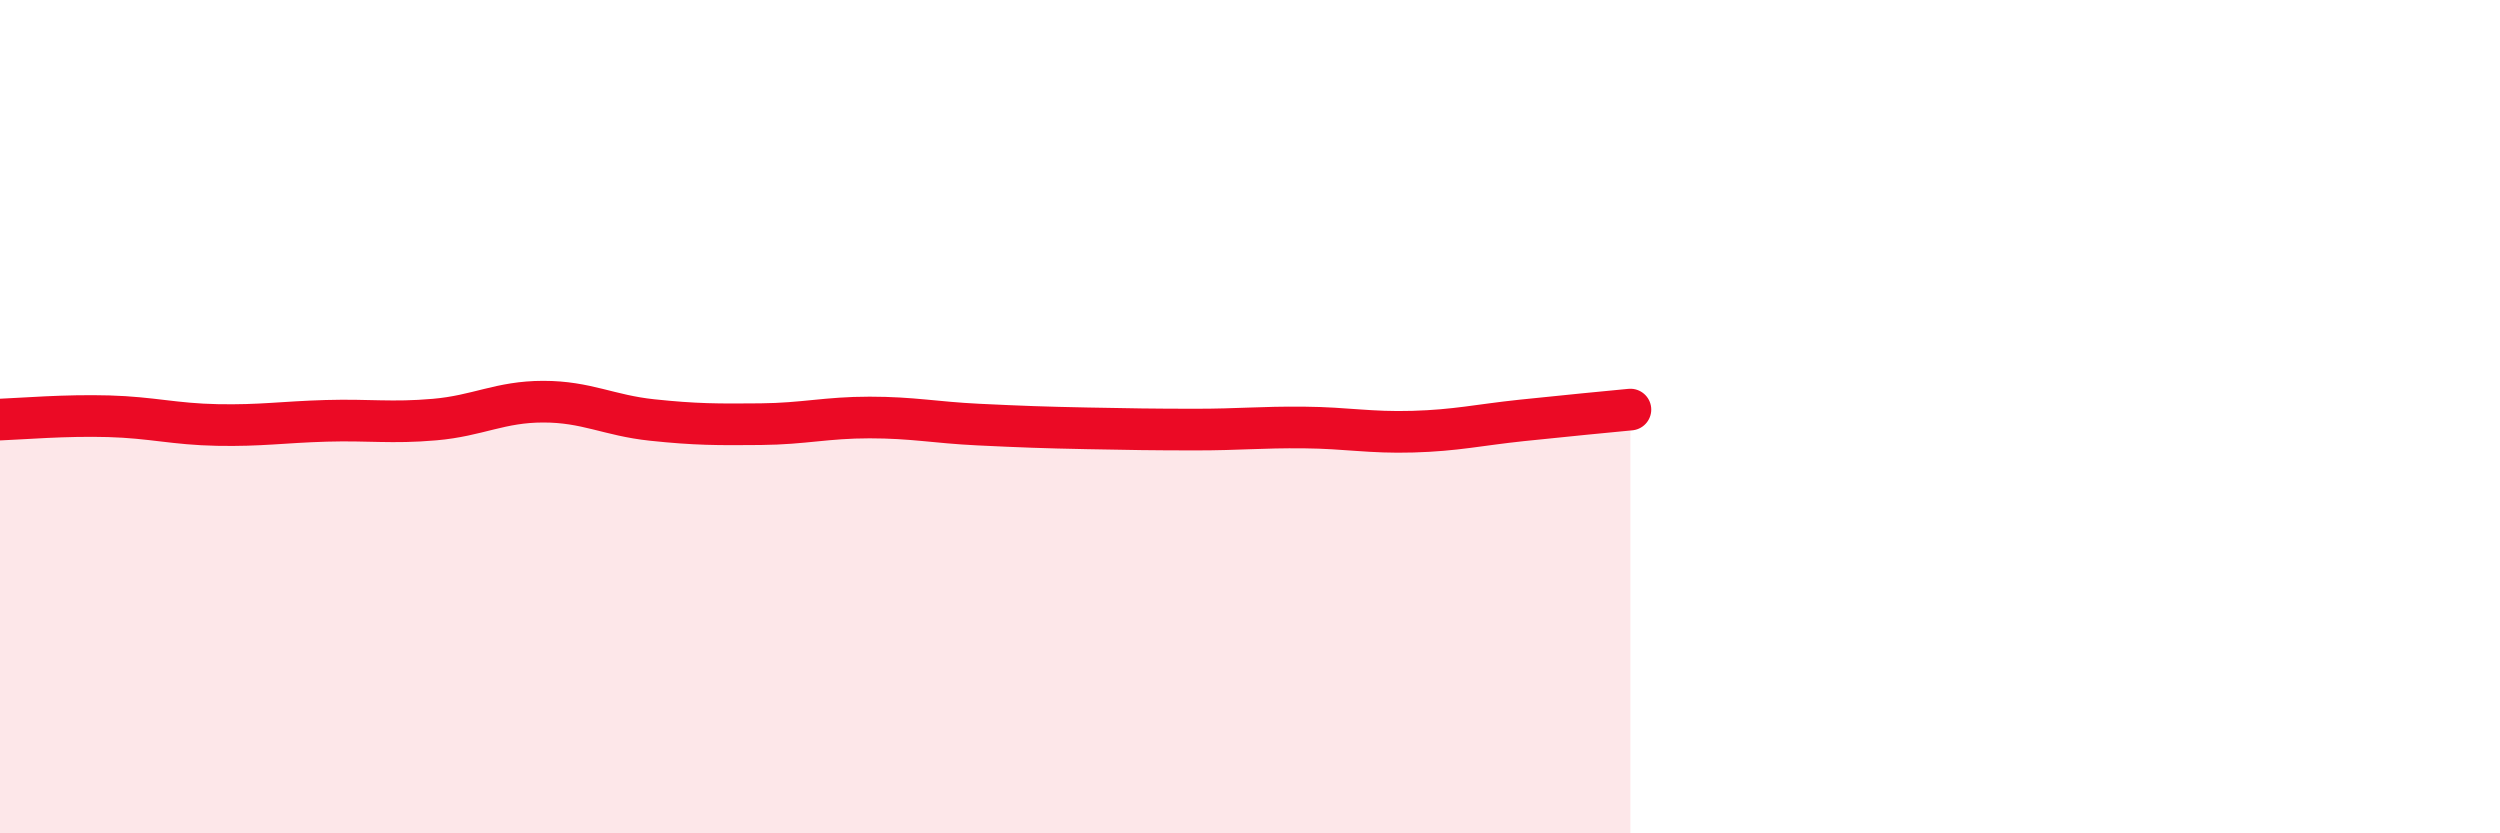 
    <svg width="60" height="20" viewBox="0 0 60 20" xmlns="http://www.w3.org/2000/svg">
      <path
        d="M 0,10.07 C 0.52,10.05 1.57,9.96 2.61,9.99 C 3.65,10.02 4.18,10.18 5.22,10.2 C 6.26,10.22 6.79,10.13 7.83,10.1 C 8.87,10.07 9.39,10.16 10.43,10.07 C 11.47,9.98 12,9.64 13.04,9.64 C 14.08,9.64 14.61,9.97 15.65,10.08 C 16.69,10.19 17.22,10.19 18.26,10.18 C 19.3,10.17 19.83,10.02 20.87,10.02 C 21.91,10.02 22.44,10.14 23.48,10.19 C 24.52,10.24 25.05,10.26 26.09,10.28 C 27.13,10.3 27.66,10.31 28.7,10.31 C 29.74,10.31 30.26,10.25 31.3,10.26 C 32.34,10.27 32.87,10.39 33.91,10.36 C 34.95,10.33 35.48,10.2 36.52,10.09 C 37.56,9.98 38.61,9.88 39.13,9.83L39.13 20L0 20Z"
        fill="#EB0A25"
        opacity="0.1"
        stroke-linecap="round"
        stroke-linejoin="round"
      />
      <path
        d="M 0,10.07 C 0.52,10.05 1.57,9.96 2.61,9.99 C 3.65,10.02 4.18,10.18 5.22,10.2 C 6.26,10.22 6.79,10.13 7.83,10.1 C 8.87,10.07 9.39,10.16 10.43,10.07 C 11.47,9.98 12,9.64 13.04,9.64 C 14.08,9.64 14.61,9.97 15.65,10.08 C 16.69,10.19 17.22,10.19 18.26,10.18 C 19.3,10.17 19.83,10.02 20.87,10.02 C 21.91,10.02 22.44,10.14 23.48,10.19 C 24.52,10.24 25.05,10.26 26.09,10.28 C 27.13,10.3 27.66,10.31 28.7,10.31 C 29.74,10.31 30.26,10.25 31.3,10.26 C 32.34,10.27 32.87,10.39 33.91,10.36 C 34.95,10.33 35.48,10.2 36.52,10.09 C 37.56,9.98 38.61,9.88 39.13,9.83"
        stroke="#EB0A25"
        stroke-width="1"
        fill="none"
        stroke-linecap="round"
        stroke-linejoin="round"
      />
    </svg>
  